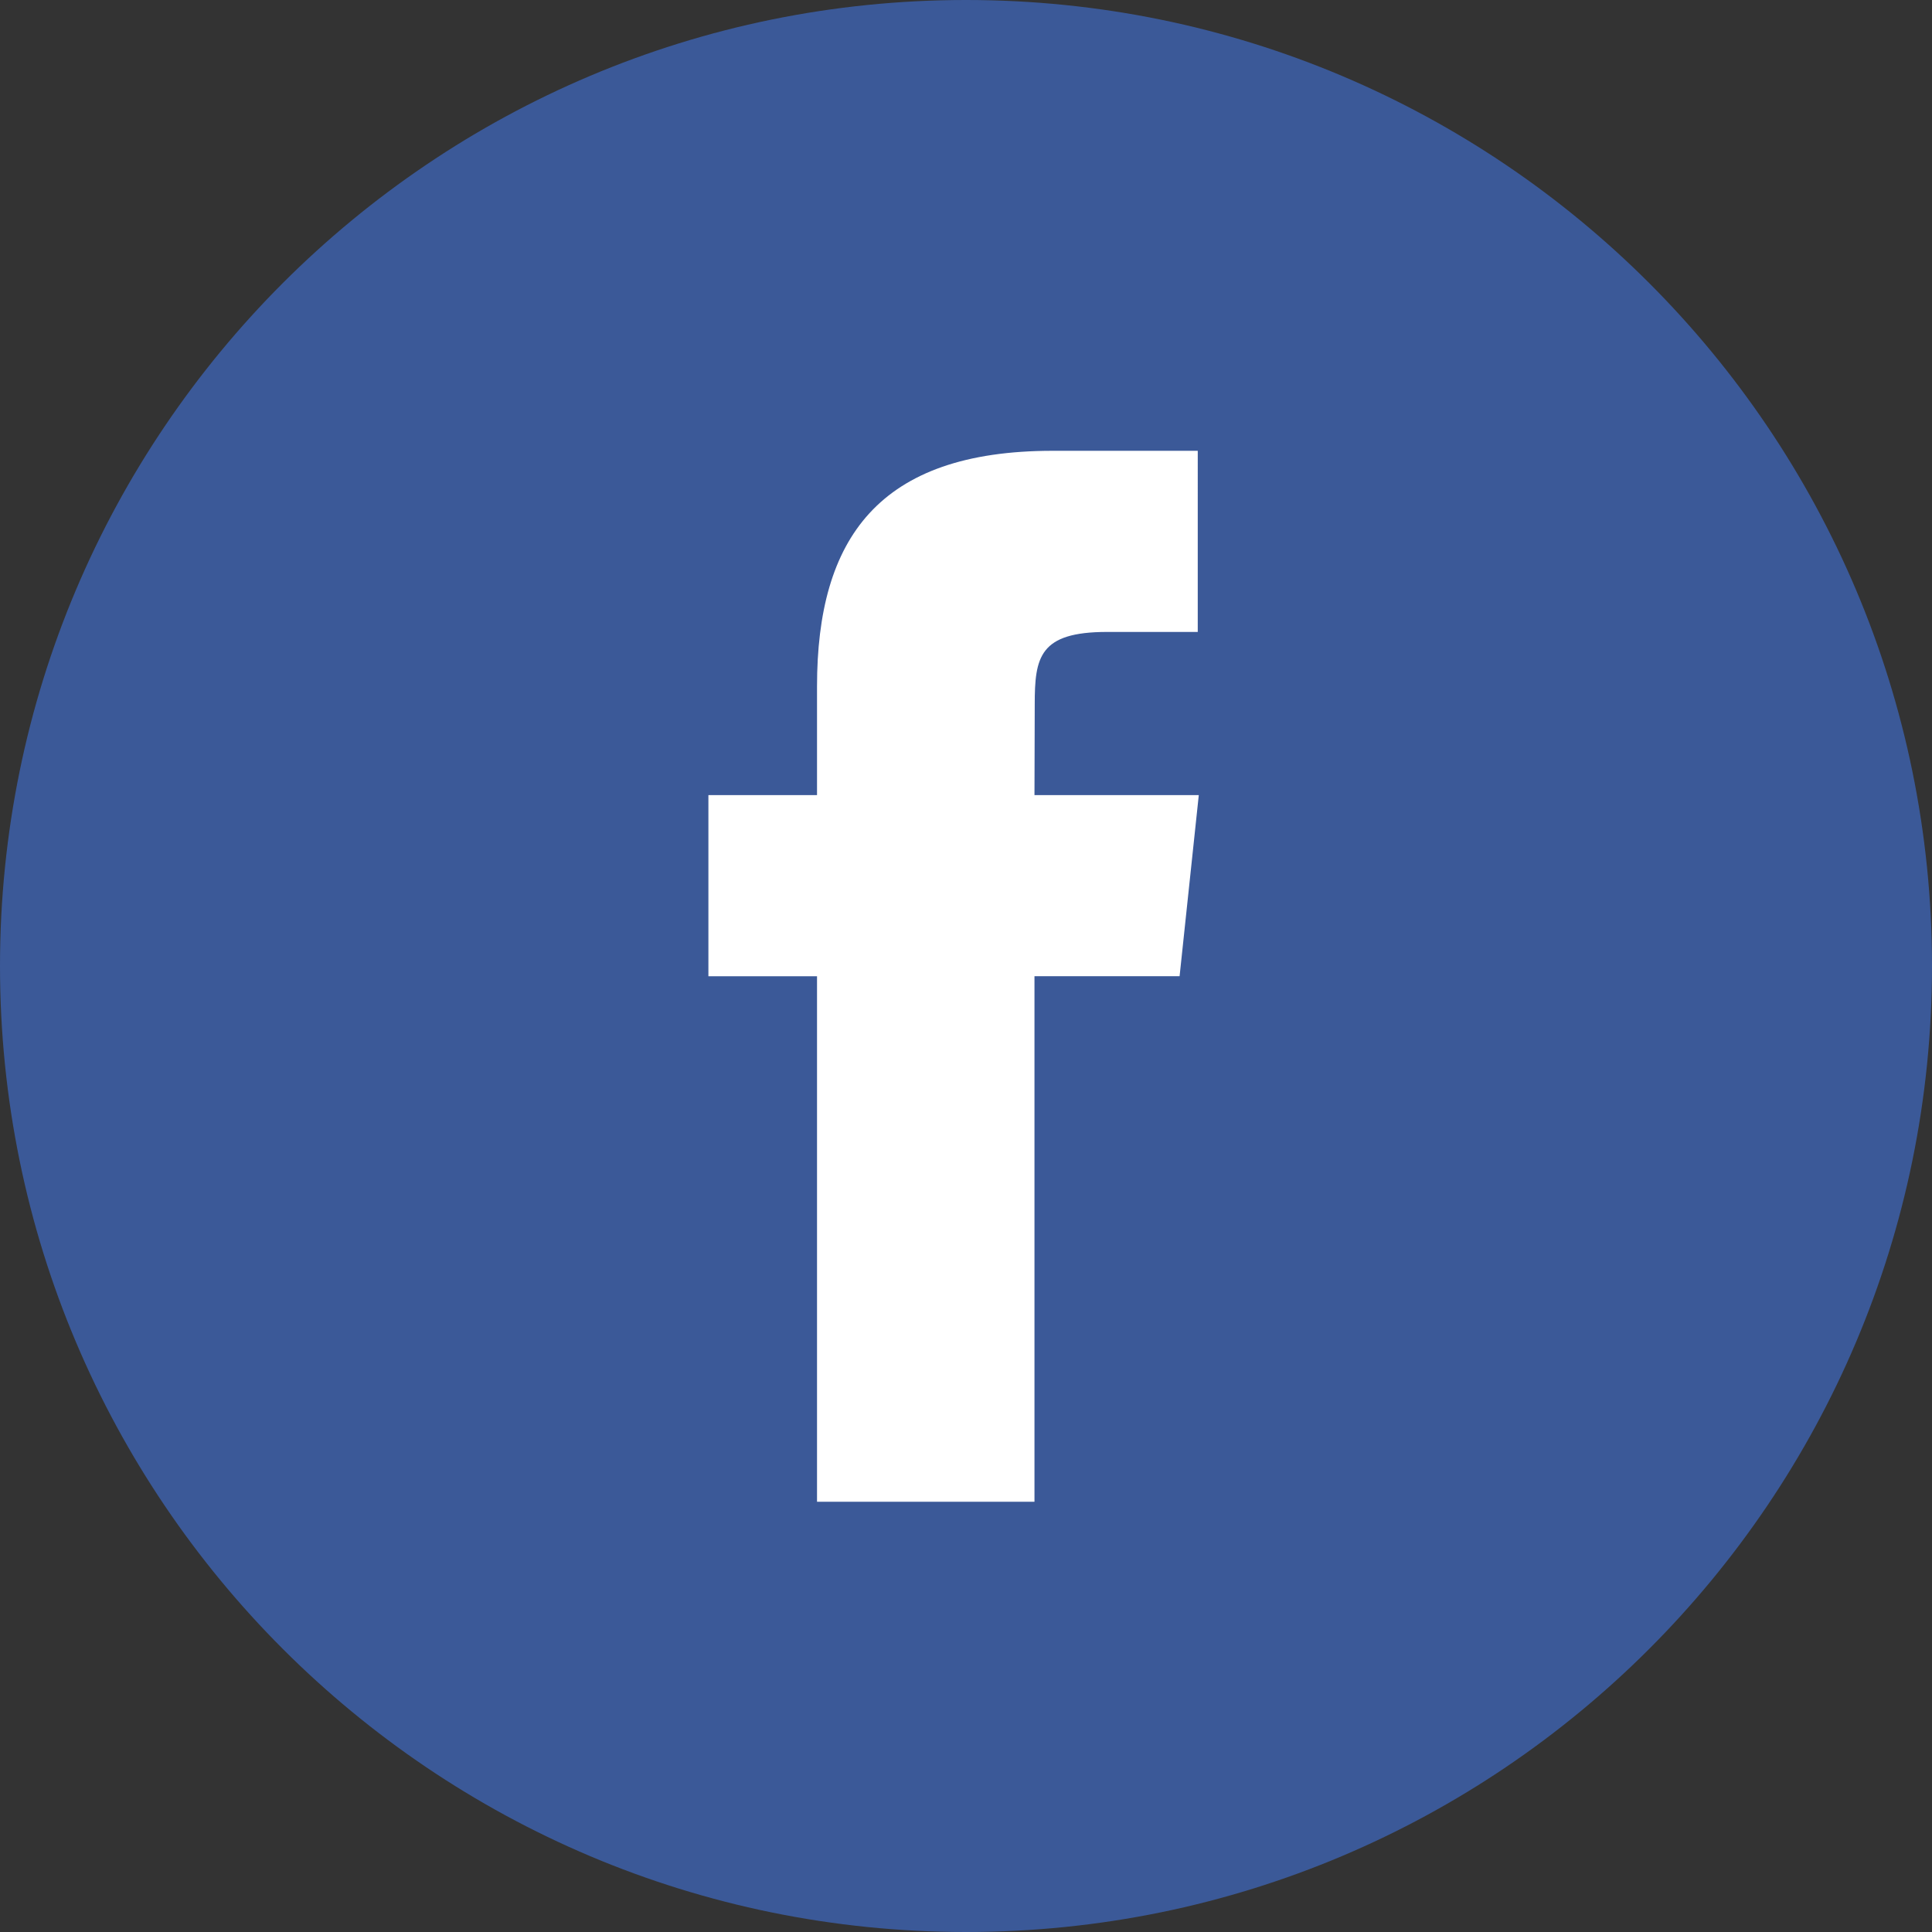 <svg xmlns="http://www.w3.org/2000/svg" width="45" height="45" viewBox="0 0 45 45">
    <rect x="0" y="0" width="45" height="45" fill="#333333" stroke="none"/>
    <g fill="none" fill-rule="evenodd">
        <path fill="#3B5998" d="M0 22.5C0 10.074 10.074 0 22.5 0S45 10.074 45 22.5 34.926 45 22.5 45 0 34.926 0 22.5z"/>
        <path fill="#FFF" d="M24.095 34.98V22.738h3.38l.447-4.218h-3.827l.006-2.111c0-1.1.104-1.69 1.685-1.69h2.112V10.5h-3.38c-4.059 0-5.488 2.046-5.488 5.488v2.532H16.5v4.219h2.53v12.24h5.065z"/>
    </g>
</svg>
